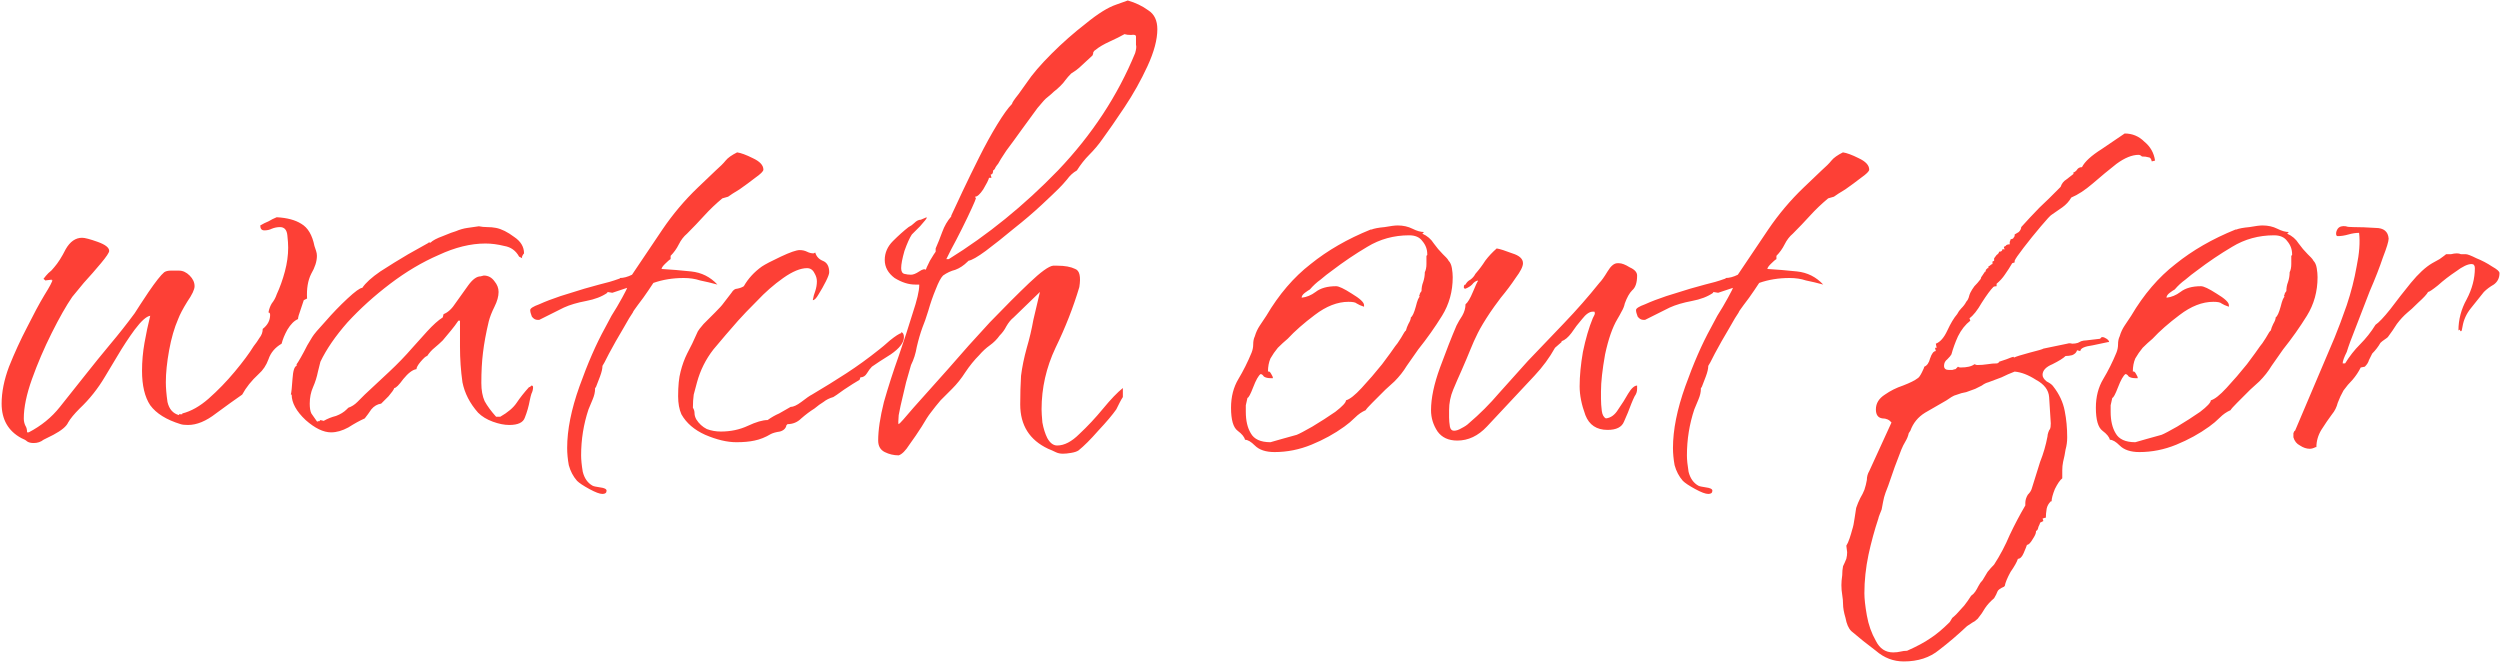 <svg width="883" height="234" viewBox="0 0 883 234" fill="none" xmlns="http://www.w3.org/2000/svg">
<path d="M11.884 156.48C10.918 156.48 10.144 156.287 9.564 155.9C9.178 155.513 8.501 155.127 7.534 154.74C2.894 152.227 0.574 148.167 0.574 142.56C0.574 138.5 1.444 134.15 3.184 129.51C5.118 124.677 7.244 120.037 9.564 115.59C11.884 110.95 13.914 107.18 15.654 104.28C17.588 101.187 18.554 99.35 18.554 98.77C18.554 98.963 18.458 99.06 18.264 99.06C18.264 98.867 18.264 98.77 18.264 98.77L15.944 99.06C15.944 98.867 15.848 98.77 15.654 98.77C15.461 98.577 15.364 98.48 15.364 98.48C15.944 97.707 16.524 97.03 17.104 96.45C17.878 95.87 18.554 95.193 19.134 94.42C20.488 92.873 21.841 90.747 23.194 88.04C24.741 85.333 26.674 83.98 28.994 83.98C29.961 83.98 31.798 84.463 34.504 85.43C37.211 86.397 38.564 87.46 38.564 88.62C38.564 89.2 37.598 90.65 35.664 92.97C33.731 95.29 31.701 97.61 29.574 99.93C27.641 102.25 26.288 103.893 25.514 104.86C23.388 107.953 20.971 112.207 18.264 117.62C15.558 123.033 13.238 128.447 11.304 133.86C9.371 139.273 8.404 143.913 8.404 147.78C8.404 148.747 8.598 149.617 8.984 150.39C9.371 150.97 9.564 151.743 9.564 152.71H10.144C14.591 150.39 18.264 147.393 21.164 143.72C24.258 139.853 27.254 136.083 30.154 132.41C33.054 128.737 35.954 125.16 38.854 121.68C41.948 118.007 44.848 114.333 47.554 110.66C48.521 109.113 50.164 106.6 52.484 103.12C54.998 99.447 56.834 97.127 57.994 96.16C58.574 95.773 59.348 95.58 60.314 95.58C61.474 95.58 62.441 95.58 63.214 95.58C64.568 95.58 65.824 96.16 66.984 97.32C68.144 98.48 68.724 99.737 68.724 101.09C68.724 102.25 67.854 104.087 66.114 106.6C64.568 109.113 63.504 111.143 62.924 112.69C61.571 115.783 60.508 119.457 59.734 123.71C58.961 127.963 58.574 131.733 58.574 135.02C58.574 136.953 58.768 139.273 59.154 141.98C59.734 144.493 61.088 146.04 63.214 146.62V146.33H64.374V146.04C67.468 145.267 70.561 143.527 73.654 140.82C76.941 137.92 80.034 134.73 82.934 131.25C85.834 127.77 88.058 124.773 89.604 122.26C90.378 121.293 91.054 120.327 91.634 119.36C92.408 118.393 92.794 117.33 92.794 116.17C94.534 114.817 95.404 113.173 95.404 111.24C95.404 110.66 95.211 110.37 94.824 110.37C95.018 109.21 95.404 108.147 95.984 107.18C96.758 106.213 97.338 105.15 97.724 103.99C98.884 101.477 99.851 98.77 100.624 95.87C101.398 92.97 101.784 90.167 101.784 87.46C101.784 86.3 101.688 84.85 101.494 83.11C101.301 81.177 100.431 80.21 98.884 80.21C97.918 80.21 96.951 80.403 95.984 80.79C95.211 81.177 94.341 81.37 93.374 81.37C92.408 81.37 91.924 80.79 91.924 79.63C92.891 79.05 93.858 78.567 94.824 78.18C95.791 77.6 96.758 77.117 97.724 76.73C101.398 76.923 104.298 77.697 106.424 79.05C108.744 80.403 110.291 83.013 111.064 86.88C111.258 87.46 111.451 88.04 111.644 88.62C111.838 89.2 111.934 89.78 111.934 90.36C111.934 92.293 111.258 94.42 109.904 96.74C108.744 99.06 108.261 101.96 108.454 105.44L107.294 106.02C107.101 106.6 106.714 107.76 106.134 109.5C105.554 111.047 105.264 112.11 105.264 112.69C103.911 113.27 102.654 114.527 101.494 116.46C100.528 118.2 99.851 119.843 99.464 121.39C97.144 122.743 95.598 124.58 94.824 126.9C94.051 129.027 92.891 130.767 91.344 132.12C88.831 134.44 86.898 136.857 85.544 139.37C83.031 141.11 79.938 143.333 76.264 146.04C72.784 148.747 69.498 150.1 66.404 150.1C65.244 150.1 64.374 150.003 63.794 149.81C58.768 148.263 55.191 146.04 53.064 143.14C51.131 140.24 50.164 136.18 50.164 130.96C50.164 127.673 50.454 124.387 51.034 121.1C51.614 117.813 52.291 114.623 53.064 111.53C51.711 111.723 49.874 113.367 47.554 116.46C45.428 119.36 43.398 122.453 41.464 125.74C39.531 129.027 38.081 131.443 37.114 132.99C34.601 137.243 31.604 141.013 28.124 144.3C26.191 146.233 24.838 147.877 24.064 149.23C23.484 150.583 21.744 152.033 18.844 153.58C17.684 154.16 16.524 154.74 15.364 155.32C14.398 156.093 13.238 156.48 11.884 156.48ZM116.939 152.71C114.232 152.71 111.236 151.26 107.949 148.36C104.662 145.267 103.019 142.27 103.019 139.37H102.729C102.922 138.597 103.116 136.76 103.309 133.86C103.502 130.96 103.986 129.413 104.759 129.22V128.64C104.952 128.447 105.436 127.673 106.209 126.32C106.982 124.967 107.756 123.517 108.529 121.97C109.496 120.423 110.076 119.457 110.269 119.07C110.849 118.103 112.396 116.267 114.909 113.56C117.422 110.66 120.032 107.953 122.739 105.44C125.446 102.927 127.186 101.67 127.959 101.67C129.119 99.93 131.246 97.997 134.339 95.87C137.626 93.743 140.912 91.713 144.199 89.78C147.679 87.847 150.096 86.493 151.449 85.72V85.43L151.739 85.72H152.029C152.802 84.947 154.252 84.173 156.379 83.4C158.699 82.433 160.246 81.853 161.019 81.66C162.372 81.08 163.726 80.693 165.079 80.5C166.432 80.307 167.786 80.113 169.139 79.92C170.106 80.113 171.072 80.21 172.039 80.21C173.199 80.21 174.262 80.307 175.229 80.5C177.162 80.887 179.289 81.95 181.609 83.69C183.929 85.237 185.089 87.17 185.089 89.49C184.896 89.683 184.702 89.973 184.509 90.36C184.316 90.747 184.316 91.037 184.509 91.23L183.349 90.65C182.189 88.523 180.449 87.267 178.129 86.88C175.809 86.3 173.586 86.01 171.459 86.01C166.239 86.01 160.729 87.363 154.929 90.07C149.129 92.583 143.426 95.967 137.819 100.22C132.212 104.473 127.186 109.017 122.739 113.85C118.486 118.683 115.296 123.323 113.169 127.77L112.299 131.25C111.912 133.183 111.332 135.02 110.559 136.76C109.786 138.5 109.399 140.433 109.399 142.56C109.399 144.107 109.592 145.267 109.979 146.04C110.366 146.62 111.042 147.587 112.009 148.94L112.589 148.65V148.94L113.169 148.36L114.329 148.65C115.682 147.877 117.132 147.297 118.679 146.91C120.226 146.33 121.482 145.557 122.449 144.59L123.029 144.01C124.189 143.623 125.252 142.947 126.219 141.98C127.186 141.013 128.056 140.143 128.829 139.37C131.729 136.663 134.629 133.957 137.529 131.25C140.429 128.543 143.136 125.74 145.649 122.84C147.002 121.293 148.742 119.36 150.869 117.04C152.996 114.72 154.832 113.077 156.379 112.11L156.669 110.95C158.216 110.37 159.666 109.017 161.019 106.89C162.566 104.763 164.016 102.733 165.369 100.8C166.916 98.673 168.366 97.61 169.719 97.61L170.879 97.32C172.426 97.32 173.682 97.997 174.649 99.35C175.616 100.51 176.099 101.767 176.099 103.12C176.099 104.667 175.616 106.407 174.649 108.34C173.682 110.273 173.006 112.013 172.619 113.56C171.652 117.62 170.976 121.293 170.589 124.58C170.202 127.673 170.009 131.25 170.009 135.31C170.009 137.823 170.396 139.95 171.169 141.69C172.136 143.43 173.489 145.267 175.229 147.2H176.679C179.386 145.653 181.319 144.01 182.479 142.27C183.639 140.53 185.089 138.693 186.829 136.76C187.022 136.76 187.216 136.663 187.409 136.47C187.602 136.277 187.699 136.18 187.699 136.18C188.086 136.18 188.279 136.373 188.279 136.76C188.279 137.533 188.086 138.307 187.699 139.08C187.506 139.66 187.312 140.433 187.119 141.4C186.732 143.527 186.152 145.557 185.379 147.49C184.799 149.23 182.962 150.1 179.869 150.1C178.129 150.1 176.196 149.713 174.069 148.94C171.942 148.167 170.202 147.103 168.849 145.75C165.949 142.463 164.112 138.887 163.339 135.02C162.759 130.96 162.469 126.803 162.469 122.55V113.27H161.889C161.116 114.43 160.246 115.59 159.279 116.75C158.312 117.91 157.346 119.07 156.379 120.23C155.606 121.003 154.639 121.873 153.479 122.84C152.512 123.613 151.642 124.58 150.869 125.74C150.482 125.74 149.709 126.417 148.549 127.77C147.582 128.93 147.099 129.8 147.099 130.38C145.746 130.573 144.199 131.733 142.459 133.86C140.912 135.987 139.849 137.05 139.269 137.05C139.076 137.63 138.399 138.597 137.239 139.95C136.079 141.11 135.209 141.98 134.629 142.56C133.276 142.753 132.116 143.43 131.149 144.59C130.376 145.75 129.602 146.813 128.829 147.78C127.089 148.553 125.156 149.617 123.029 150.97C120.902 152.13 118.872 152.71 116.939 152.71ZM212.791 174.46C211.824 174.46 210.278 173.88 208.151 172.72C206.024 171.56 204.574 170.593 203.801 169.82C202.448 168.273 201.481 166.437 200.901 164.31C200.514 162.183 200.321 160.153 200.321 158.22C200.321 151.84 201.771 144.59 204.671 136.47C207.571 128.35 210.568 121.487 213.661 115.88C214.048 115.107 214.821 113.657 215.981 111.53C217.334 109.403 218.591 107.277 219.751 105.15C220.911 103.023 221.491 101.863 221.491 101.67L216.271 103.41L214.531 103.12V103.41C212.598 104.763 210.084 105.73 206.991 106.31C203.898 106.89 201.288 107.663 199.161 108.63L190.461 112.98H189.881C189.108 112.98 188.431 112.593 187.851 111.82C187.464 110.853 187.271 110.08 187.271 109.5C187.271 108.92 188.334 108.243 190.461 107.47C192.588 106.503 195.101 105.537 198.001 104.57C201.094 103.603 203.898 102.733 206.411 101.96C209.118 101.187 210.858 100.703 211.631 100.51C214.144 99.93 216.464 99.253 218.591 98.48H218.881V98.19C220.234 98.19 221.684 97.803 223.231 97.03C226.904 91.617 230.481 86.3 233.961 81.08C237.634 75.667 241.791 70.737 246.431 66.29L252.811 60.2C254.358 58.847 255.518 57.687 256.291 56.72C257.064 55.753 258.418 54.787 260.351 53.82C261.704 54.013 263.541 54.69 265.861 55.85C268.374 57.01 269.631 58.363 269.631 59.91C269.631 60.49 268.664 61.457 266.731 62.81C264.991 64.163 263.154 65.517 261.221 66.87C259.288 68.03 257.934 68.9 257.161 69.48L255.131 70.06C252.811 71.993 250.684 74.023 248.751 76.15C246.818 78.277 244.788 80.403 242.661 82.53C241.501 83.497 240.534 84.753 239.761 86.3C238.988 87.847 238.021 89.2 236.861 90.36V91.52C236.474 91.713 235.798 92.293 234.831 93.26C234.058 94.033 233.671 94.613 233.671 95C236.958 95.193 240.438 95.483 244.111 95.87C247.784 96.257 250.878 97.803 253.391 100.51C251.264 99.93 249.234 99.447 247.301 99.06C245.561 98.48 243.628 98.19 241.501 98.19C237.634 98.19 234.058 98.77 230.771 99.93C230.771 99.93 230.191 100.8 229.031 102.54C227.871 104.28 226.614 106.02 225.261 107.76C224.101 109.307 223.521 110.177 223.521 110.37C222.941 111.143 221.781 113.077 220.041 116.17C218.301 119.07 216.658 121.97 215.111 124.87C213.758 127.577 212.984 129.027 212.791 129.22C212.791 130.187 212.501 131.443 211.921 132.99C211.341 134.537 210.858 135.793 210.471 136.76L210.181 137.05V137.34C210.181 138.5 209.891 139.757 209.311 141.11C208.731 142.463 208.248 143.623 207.861 144.59C206.121 149.81 205.251 155.223 205.251 160.83C205.251 162.377 205.444 164.31 205.831 166.63C206.411 168.95 207.571 170.593 209.311 171.56C209.698 171.753 210.568 171.947 211.921 172.14C213.468 172.333 214.241 172.72 214.241 173.3C214.241 174.073 213.758 174.46 212.791 174.46ZM253.681 100.51C253.488 100.51 253.391 100.51 253.391 100.51C253.391 100.51 253.488 100.51 253.681 100.51ZM260.104 156.19C256.817 156.19 253.144 155.32 249.084 153.58C245.217 151.84 242.414 149.423 240.674 146.33C239.901 144.59 239.514 142.463 239.514 139.95C239.514 136.277 239.804 133.377 240.384 131.25C240.964 128.93 241.737 126.803 242.704 124.87C243.864 122.743 245.121 120.133 246.474 117.04C246.667 116.653 247.344 115.783 248.504 114.43C249.857 113.077 251.211 111.723 252.564 110.37C254.111 108.823 255.077 107.76 255.464 107.18L258.364 103.41C258.944 102.443 259.621 101.96 260.394 101.96C261.361 101.767 262.134 101.477 262.714 101.09C264.261 98.383 266.387 96.063 269.094 94.13C270.254 93.357 272.477 92.197 275.764 90.65C279.051 89.103 281.274 88.33 282.434 88.33C283.401 88.33 284.271 88.523 285.044 88.91C285.817 89.297 286.591 89.49 287.364 89.49L287.944 89.2C288.331 90.553 289.201 91.52 290.554 92.1C292.101 92.68 292.874 94.033 292.874 96.16C292.874 96.74 292.487 97.803 291.714 99.35C290.941 100.897 290.071 102.443 289.104 103.99C288.331 105.343 287.654 106.02 287.074 106.02C287.267 104.86 287.557 103.797 287.944 102.83C288.331 101.67 288.524 100.51 288.524 99.35C288.524 98.383 288.234 97.417 287.654 96.45C287.074 95.29 286.204 94.71 285.044 94.71C282.724 94.71 279.921 95.87 276.634 98.19C273.347 100.51 270.254 103.217 267.354 106.31C264.454 109.21 262.231 111.53 260.684 113.27C257.784 116.557 254.884 119.94 251.984 123.42C249.277 126.9 247.344 130.767 246.184 135.02C245.797 136.567 245.411 138.017 245.024 139.37C244.831 140.723 244.734 142.27 244.734 144.01C245.121 144.59 245.314 145.267 245.314 146.04C245.314 146.62 245.507 147.297 245.894 148.07C246.861 149.617 248.117 150.777 249.664 151.55C251.211 152.13 252.854 152.42 254.594 152.42C258.074 152.42 261.264 151.743 264.164 150.39C267.064 149.037 269.384 148.36 271.124 148.36C272.477 147.393 273.831 146.62 275.184 146.04C276.537 145.267 277.891 144.493 279.244 143.72C280.211 143.72 281.467 143.14 283.014 141.98C284.754 140.627 286.011 139.757 286.784 139.37C291.037 136.857 295.097 134.343 298.964 131.83C302.831 129.317 306.697 126.513 310.564 123.42C311.337 122.84 312.594 121.777 314.334 120.23C316.267 118.683 317.621 117.813 318.394 117.62C318.201 117.62 318.201 117.523 318.394 117.33C318.974 117.523 319.264 118.103 319.264 119.07C319.264 121.003 317.717 123.033 314.624 125.16C311.531 127.093 309.307 128.543 307.954 129.51C307.374 130.09 306.794 130.863 306.214 131.83C305.634 132.797 304.861 133.28 303.894 133.28L303.604 134.15C302.251 134.923 300.414 136.083 298.094 137.63C295.967 139.177 294.711 140.047 294.324 140.24C292.971 140.627 291.811 141.207 290.844 141.98C289.877 142.56 288.814 143.333 287.654 144.3C286.107 145.267 284.561 146.427 283.014 147.78C281.661 149.133 280.017 149.81 278.084 149.81C278.084 150.003 277.987 150.1 277.794 150.1C277.601 151.26 276.827 152.033 275.474 152.42C274.121 152.613 273.057 152.903 272.284 153.29C270.351 154.45 268.417 155.223 266.484 155.61C264.744 155.997 262.617 156.19 260.104 156.19ZM317.422 160.83C315.682 160.83 314.039 160.443 312.492 159.67C310.945 158.897 310.172 157.543 310.172 155.61C310.172 151.937 310.849 147.393 312.202 141.98C313.749 136.567 315.489 131.153 317.422 125.74C319.355 120.133 320.999 115.107 322.352 110.66C323.899 106.02 324.672 102.733 324.672 100.8V100.51H323.222C320.902 100.51 318.485 99.737 315.972 98.19C313.652 96.45 312.492 94.323 312.492 91.81C312.492 89.297 313.459 87.073 315.392 85.14C317.325 83.207 319.162 81.563 320.902 80.21C321.675 79.823 322.352 79.34 322.932 78.76C323.705 77.987 324.479 77.6 325.252 77.6L327.282 76.73V77.02C327.282 77.213 326.509 78.18 324.962 79.92C323.415 81.467 322.449 82.433 322.062 82.82C321.289 83.98 320.419 85.913 319.452 88.62C318.679 91.327 318.292 93.357 318.292 94.71C318.292 95.87 318.679 96.547 319.452 96.74C320.225 96.933 320.999 97.03 321.772 97.03C322.545 97.03 323.512 96.643 324.672 95.87C325.832 95.097 326.605 94.903 326.992 95.29C326.992 95.097 327.475 94.033 328.442 92.1C329.602 90.167 330.279 89.103 330.472 88.91V87.75C331.245 86.01 332.019 84.077 332.792 81.95C333.565 79.823 334.629 77.987 335.982 76.44V76.15C336.949 74.023 338.302 71.123 340.042 67.45C341.782 63.777 343.715 59.813 345.842 55.56C347.969 51.307 350.095 47.44 352.222 43.96C354.349 40.48 356.089 38.063 357.442 36.71C357.442 36.323 358.215 35.163 359.762 33.23C361.309 31.103 362.275 29.75 362.662 29.17C364.595 26.27 367.495 22.887 371.362 19.02C375.229 15.153 379.289 11.577 383.542 8.29C387.795 4.81 391.372 2.587 394.272 1.62L398.332 0.17C401.039 0.943 403.455 2.103 405.582 3.65C407.709 5.003 408.772 7.227 408.772 10.32C408.772 13.993 407.612 18.343 405.292 23.37C402.972 28.397 400.265 33.23 397.172 37.87C394.079 42.51 391.469 46.28 389.342 49.18C387.989 51.113 386.442 52.95 384.702 54.69C383.155 56.237 381.705 58.073 380.352 60.2C378.999 60.973 377.839 62.037 376.872 63.39C375.905 64.55 374.939 65.613 373.972 66.58C372.812 67.74 370.782 69.673 367.882 72.38C364.982 75.087 361.695 77.89 358.022 80.79C354.542 83.69 351.255 86.3 348.162 88.62C345.262 90.747 343.232 91.907 342.072 92.1L341.782 92.39C340.429 93.743 338.979 94.71 337.432 95.29C335.885 95.677 334.435 96.353 333.082 97.32C332.309 98.093 331.439 99.737 330.472 102.25C329.505 104.57 328.635 107.083 327.862 109.79C327.089 112.303 326.412 114.237 325.832 115.59C325.059 117.717 324.382 120.037 323.802 122.55C323.415 124.87 322.739 126.997 321.772 128.93L320.032 135.02C319.839 135.793 319.452 137.437 318.872 139.95C318.292 142.27 317.809 144.493 317.422 146.62C317.229 148.747 317.229 149.81 317.422 149.81C317.809 149.617 319.549 147.683 322.642 144.01C325.929 140.337 329.989 135.793 334.822 130.38C339.655 124.773 344.585 119.263 349.612 113.85C354.832 108.437 359.472 103.797 363.532 99.93C367.592 96.063 370.395 94.033 371.942 93.84H373.392C376.099 93.84 378.225 94.227 379.772 95C381.319 95.58 381.802 97.707 381.222 101.38C379.095 108.533 376.292 115.687 372.812 122.84C369.525 129.8 367.882 137.05 367.882 144.59C367.882 145.557 367.979 147.103 368.172 149.23C368.559 151.357 369.139 153.193 369.912 154.74C370.879 156.48 372.039 157.35 373.392 157.35C375.905 157.35 378.515 155.997 381.222 153.29C384.122 150.583 386.925 147.587 389.632 144.3C392.339 141.013 394.659 138.597 396.592 137.05V140.24C396.205 140.82 395.819 141.497 395.432 142.27C395.045 143.043 394.659 143.817 394.272 144.59C392.919 146.523 390.792 149.037 387.892 152.13C385.185 155.223 382.865 157.543 380.932 159.09C380.352 159.477 379.482 159.767 378.322 159.96C377.162 160.153 376.195 160.25 375.422 160.25C374.455 160.25 373.585 160.057 372.812 159.67C372.039 159.283 371.169 158.897 370.202 158.51C363.629 155.417 360.342 150.197 360.342 142.85C360.342 139.177 360.439 135.793 360.632 132.7C361.019 129.607 361.695 126.32 362.662 122.84C363.629 119.553 364.402 116.267 364.982 112.98C365.755 109.693 366.529 106.407 367.302 103.12L358.022 112.11C357.055 112.883 356.185 113.947 355.412 115.3C354.832 116.46 354.059 117.523 353.092 118.49C352.125 119.843 350.965 121.003 349.612 121.97C348.259 122.937 347.002 124.097 345.842 125.45C344.102 127.19 342.459 129.22 340.912 131.54C339.559 133.667 338.012 135.6 336.272 137.34C334.919 138.693 333.565 140.047 332.212 141.4C331.052 142.753 329.892 144.203 328.732 145.75C327.959 146.717 326.895 148.36 325.542 150.68C324.189 152.807 322.739 154.933 321.192 157.06C319.839 159.187 318.582 160.443 317.422 160.83ZM334.242 91.52H335.112C348.839 83.013 361.695 72.573 373.682 60.2C385.669 47.633 394.755 33.81 400.942 18.73C401.329 17.377 401.425 16.41 401.232 15.83C401.232 15.25 401.232 14.283 401.232 12.93C401.232 12.35 400.652 12.157 399.492 12.35C398.525 12.35 397.752 12.253 397.172 12.06C395.819 12.833 394.079 13.703 391.952 14.67C389.825 15.637 388.182 16.603 387.022 17.57C386.635 17.763 386.345 18.053 386.152 18.44C386.152 18.827 386.055 19.213 385.862 19.6L382.092 23.08C381.512 23.66 380.835 24.24 380.062 24.82C379.482 25.207 378.902 25.593 378.322 25.98C377.549 26.753 376.872 27.527 376.292 28.3C375.905 28.88 375.325 29.557 374.552 30.33C373.779 31.103 373.005 31.78 372.232 32.36C371.652 32.94 370.879 33.617 369.912 34.39C369.332 34.777 368.172 36.033 366.432 38.16C364.885 40.287 363.049 42.8 360.922 45.7C358.989 48.407 357.152 50.92 355.412 53.24C353.865 55.56 352.899 57.107 352.512 57.88C352.319 58.073 352.029 58.46 351.642 59.04C351.449 59.62 351.159 60.007 350.772 60.2C350.772 61.167 350.482 61.65 349.902 61.65L350.192 62.81H349.322C349.129 63.583 348.452 64.937 347.292 66.87C346.132 68.61 345.165 69.48 344.392 69.48C344.392 69.673 344.392 69.77 344.392 69.77C344.585 69.77 344.682 69.77 344.682 69.77V70.06C344.682 70.253 344.199 71.413 343.232 73.54C342.265 75.667 341.105 78.083 339.752 80.79C338.399 83.497 337.142 85.913 335.982 88.04C335.015 89.973 334.435 91.133 334.242 91.52ZM450.17 159.67C447.076 159.67 444.756 158.897 443.21 157.35C441.856 155.997 440.696 155.32 439.73 155.32C439.536 154.353 438.666 153.29 437.12 152.13C435.573 150.97 434.8 148.263 434.8 144.01C434.8 140.143 435.67 136.76 437.41 133.86C439.15 130.96 440.696 127.867 442.05 124.58C442.436 123.613 442.63 122.647 442.63 121.68C442.63 120.52 442.823 119.553 443.21 118.78C443.596 117.427 444.176 116.17 444.95 115.01C445.723 113.85 446.496 112.69 447.27 111.53C451.716 103.99 456.936 97.9 462.93 93.26C468.923 88.427 475.98 84.367 484.1 81.08H484.39C485.356 80.693 486.903 80.403 489.03 80.21C491.156 79.823 492.703 79.63 493.67 79.63C495.603 79.63 497.343 80.017 498.89 80.79C500.436 81.563 501.79 81.95 502.95 81.95L502.37 82.53C504.11 83.303 505.463 84.463 506.43 86.01C507.396 87.363 508.46 88.62 509.62 89.78C510.006 90.167 510.393 90.553 510.78 90.94C511.166 91.327 511.456 91.713 511.65 92.1C512.23 92.68 512.616 93.55 512.81 94.71C513.003 95.87 513.1 96.933 513.1 97.9C513.1 102.927 511.843 107.47 509.33 111.53C506.816 115.59 504.013 119.553 500.92 123.42C499.566 125.353 498.213 127.287 496.86 129.22C495.7 131.153 494.25 132.99 492.51 134.73C492.123 135.117 491.06 136.083 489.32 137.63C487.773 139.177 486.226 140.723 484.68 142.27C483.326 143.623 482.553 144.493 482.36 144.88C481.006 145.46 479.75 146.33 478.59 147.49C477.43 148.65 476.173 149.713 474.82 150.68C471.34 153.193 467.473 155.32 463.22 157.06C458.966 158.8 454.616 159.67 450.17 159.67ZM448.72 156.19C448.72 156.19 450.073 155.803 452.78 155.03C455.486 154.257 457.226 153.773 458 153.58C458.966 153.193 460.803 152.227 463.51 150.68C466.41 148.94 469.116 147.2 471.63 145.46C474.143 143.527 475.4 142.173 475.4 141.4C476.753 141.013 478.59 139.563 480.91 137.05C483.423 134.343 485.84 131.54 488.16 128.64C490.48 125.547 492.026 123.42 492.8 122.26C493.186 121.873 493.863 120.907 494.83 119.36C495.796 117.62 496.376 116.75 496.57 116.75C496.763 115.977 497.053 115.203 497.44 114.43C498.02 113.463 498.31 112.69 498.31 112.11C498.89 111.723 499.47 110.467 500.05 108.34C500.63 106.02 501.113 104.86 501.5 104.86L501.21 104.57C501.403 104.183 501.5 103.893 501.5 103.7C501.693 103.313 501.886 103.023 502.08 102.83C502.08 101.67 502.273 100.607 502.66 99.64C503.046 98.48 503.24 97.32 503.24 96.16C503.626 95.387 503.82 94.42 503.82 93.26C503.82 92.1 503.82 91.133 503.82 90.36L504.11 90.07V89.78C504.11 88.04 503.53 86.493 502.37 85.14C501.403 83.787 499.856 83.11 497.73 83.11C492.316 83.11 487.386 84.463 482.94 87.17C478.686 89.683 474.53 92.487 470.47 95.58C469.116 96.547 467.763 97.61 466.41 98.77C465.056 99.737 463.8 100.897 462.64 102.25C462.253 102.443 461.673 102.83 460.9 103.41C460.126 103.99 459.74 104.57 459.74 105.15C461.48 104.957 463.123 104.28 464.67 103.12C466.41 101.767 468.826 101.09 471.92 101.09C472.886 101.09 474.723 101.96 477.43 103.7C480.33 105.44 481.78 106.793 481.78 107.76V108.34C480.62 107.953 479.75 107.567 479.17 107.18C478.783 106.793 477.816 106.6 476.27 106.6C472.403 106.6 468.44 108.147 464.38 111.24C460.513 114.14 457.323 116.943 454.81 119.65C453.65 120.617 452.49 121.68 451.33 122.84C450.363 124 449.493 125.257 448.72 126.61C448.14 127.963 447.85 129.51 447.85 131.25C448.236 131.057 448.623 131.347 449.01 132.12C449.396 132.7 449.59 133.183 449.59 133.57H448.72C447.753 133.57 446.98 133.377 446.4 132.99C446.013 132.41 445.626 132.12 445.24 132.12C444.466 132.7 443.596 134.247 442.63 136.76C441.663 139.273 440.986 140.53 440.6 140.53C440.406 141.303 440.213 142.173 440.02 143.14C440.02 143.913 440.02 144.687 440.02 145.46C440.02 148.553 440.6 151.067 441.76 153C442.92 155.127 445.24 156.19 448.72 156.19ZM514.717 155.61C511.624 155.61 509.304 154.547 507.757 152.42C506.21 150.1 505.437 147.587 505.437 144.88C505.437 140.627 506.5 135.6 508.627 129.8C510.754 124 512.687 119.07 514.427 115.01C515.007 113.85 515.684 112.69 516.457 111.53C517.23 110.177 517.617 108.823 517.617 107.47C518.39 106.89 519.26 105.44 520.227 103.12C521.194 100.8 521.774 99.543 521.967 99.35V99.06C521.194 99.253 520.517 99.737 519.937 100.51C519.357 101.09 518.584 101.573 517.617 101.96H517.327C517.134 101.767 517.037 101.67 517.037 101.67C517.037 101.477 517.037 101.38 517.037 101.38C517.037 100.8 517.23 100.51 517.617 100.51C518.004 99.737 518.584 99.157 519.357 98.77C520.13 98.19 520.71 97.513 521.097 96.74C522.45 95.193 523.61 93.647 524.577 92.1C525.737 90.553 527.09 89.103 528.637 87.75C529.797 87.943 531.634 88.523 534.147 89.49C536.66 90.263 537.917 91.423 537.917 92.97C537.917 94.13 537.047 95.87 535.307 98.19C533.76 100.51 532.02 102.83 530.087 105.15C528.347 107.47 527.09 109.21 526.317 110.37C524.384 113.27 522.934 115.687 521.967 117.62C521 119.553 520.13 121.487 519.357 123.42C518.584 125.353 517.52 127.867 516.167 130.96C515.2 133.087 514.234 135.31 513.267 137.63C512.3 139.95 511.817 142.367 511.817 144.88V147.49C511.817 148.457 511.914 149.52 512.107 150.68C512.3 151.647 512.784 152.13 513.557 152.13C514.33 152.13 515.2 151.84 516.167 151.26C517.327 150.68 518.197 150.1 518.777 149.52C522.644 146.233 526.22 142.657 529.507 138.79C532.987 134.923 536.37 131.153 539.657 127.48C543.91 123.033 548.164 118.587 552.417 114.14C556.864 109.5 561.02 104.763 564.887 99.93C565.66 99.157 566.627 97.803 567.787 95.87C568.947 93.937 570.107 92.97 571.267 92.97H571.847C572.814 92.97 574.07 93.453 575.617 94.42C577.357 95.193 578.227 96.16 578.227 97.32C578.227 99.833 577.647 101.573 576.487 102.54C575.52 103.507 574.65 105.053 573.877 107.18C573.684 108.147 573.297 109.113 572.717 110.08C572.33 110.853 571.847 111.723 571.267 112.69C569.527 115.59 568.077 119.747 566.917 125.16C565.95 130.573 565.467 134.923 565.467 138.21V140.82C565.467 142.173 565.564 143.623 565.757 145.17C565.95 146.523 566.434 147.393 567.207 147.78C568.947 147.587 570.397 146.523 571.557 144.59C572.91 142.657 574.07 140.82 575.037 139.08C576.197 137.147 577.26 136.18 578.227 136.18V137.34C578.227 138.307 577.937 139.177 577.357 139.95C576.97 140.723 576.584 141.593 576.197 142.56C575.424 144.687 574.554 146.813 573.587 148.94C572.814 150.873 570.88 151.84 567.787 151.84C563.92 151.84 561.31 150.1 559.957 146.62C558.604 142.947 557.927 139.563 557.927 136.47C557.927 132.797 558.314 128.737 559.087 124.29C560.054 119.65 561.214 115.687 562.567 112.4C562.76 112.013 562.954 111.627 563.147 111.24C563.34 110.853 563.34 110.467 563.147 110.08H562.567C561.407 110.08 560.15 110.95 558.797 112.69C557.444 114.237 556.187 115.88 555.027 117.62C553.867 119.167 552.707 120.133 551.547 120.52V120.81L549.227 122.84C547.294 126.32 544.877 129.607 541.977 132.7C539.077 135.793 536.274 138.79 533.567 141.69C531.247 144.203 528.444 147.2 525.157 150.68C522.064 153.967 518.584 155.61 514.717 155.61ZM603.362 174.46C602.395 174.46 600.849 173.88 598.722 172.72C596.595 171.56 595.145 170.593 594.372 169.82C593.019 168.273 592.052 166.437 591.472 164.31C591.085 162.183 590.892 160.153 590.892 158.22C590.892 151.84 592.342 144.59 595.242 136.47C598.142 128.35 601.139 121.487 604.232 115.88C604.619 115.107 605.392 113.657 606.552 111.53C607.905 109.403 609.162 107.277 610.322 105.15C611.482 103.023 612.062 101.863 612.062 101.67L606.842 103.41L605.102 103.12V103.41C603.169 104.763 600.655 105.73 597.562 106.31C594.469 106.89 591.859 107.663 589.732 108.63L581.032 112.98H580.452C579.679 112.98 579.002 112.593 578.422 111.82C578.035 110.853 577.842 110.08 577.842 109.5C577.842 108.92 578.905 108.243 581.032 107.47C583.159 106.503 585.672 105.537 588.572 104.57C591.665 103.603 594.469 102.733 596.982 101.96C599.689 101.187 601.429 100.703 602.202 100.51C604.715 99.93 607.035 99.253 609.162 98.48H609.452V98.19C610.805 98.19 612.255 97.803 613.802 97.03C617.475 91.617 621.052 86.3 624.532 81.08C628.205 75.667 632.362 70.737 637.002 66.29L643.382 60.2C644.929 58.847 646.089 57.687 646.862 56.72C647.635 55.753 648.989 54.787 650.922 53.82C652.275 54.013 654.112 54.69 656.432 55.85C658.945 57.01 660.202 58.363 660.202 59.91C660.202 60.49 659.235 61.457 657.302 62.81C655.562 64.163 653.725 65.517 651.792 66.87C649.859 68.03 648.505 68.9 647.732 69.48L645.702 70.06C643.382 71.993 641.255 74.023 639.322 76.15C637.389 78.277 635.359 80.403 633.232 82.53C632.072 83.497 631.105 84.753 630.332 86.3C629.559 87.847 628.592 89.2 627.432 90.36V91.52C627.045 91.713 626.369 92.293 625.402 93.26C624.629 94.033 624.242 94.613 624.242 95C627.529 95.193 631.009 95.483 634.682 95.87C638.355 96.257 641.449 97.803 643.962 100.51C641.835 99.93 639.805 99.447 637.872 99.06C636.132 98.48 634.199 98.19 632.072 98.19C628.205 98.19 624.629 98.77 621.342 99.93C621.342 99.93 620.762 100.8 619.602 102.54C618.442 104.28 617.185 106.02 615.832 107.76C614.672 109.307 614.092 110.177 614.092 110.37C613.512 111.143 612.352 113.077 610.612 116.17C608.872 119.07 607.229 121.97 605.682 124.87C604.329 127.577 603.555 129.027 603.362 129.22C603.362 130.187 603.072 131.443 602.492 132.99C601.912 134.537 601.429 135.793 601.042 136.76L600.752 137.05V137.34C600.752 138.5 600.462 139.757 599.882 141.11C599.302 142.463 598.819 143.623 598.432 144.59C596.692 149.81 595.822 155.223 595.822 160.83C595.822 162.377 596.015 164.31 596.402 166.63C596.982 168.95 598.142 170.593 599.882 171.56C600.269 171.753 601.139 171.947 602.492 172.14C604.039 172.333 604.812 172.72 604.812 173.3C604.812 174.073 604.329 174.46 603.362 174.46ZM644.252 100.51C644.059 100.51 643.962 100.51 643.962 100.51C643.962 100.51 644.059 100.51 644.252 100.51ZM672.423 233.62C668.749 233.62 665.463 232.363 662.563 229.85C659.469 227.53 656.569 225.21 653.863 222.89C652.896 221.923 652.219 220.377 651.833 218.25C651.253 216.317 650.963 214.673 650.963 213.32C650.963 212.353 650.866 211.29 650.673 210.13C650.479 208.97 650.383 207.81 650.383 206.65C650.383 205.683 650.479 204.523 650.673 203.17C650.673 202.01 650.769 200.947 650.963 199.98C651.349 199.207 651.736 198.337 652.123 197.37C652.316 196.597 652.413 195.823 652.413 195.05L652.123 192.73C652.509 192.15 652.896 191.28 653.283 190.12C653.669 188.96 653.959 187.993 654.153 187.22C654.539 186.06 654.829 184.707 655.023 183.16C655.216 181.807 655.409 180.55 655.603 179.39C655.989 178.23 656.473 177.07 657.053 175.91C657.633 174.943 658.116 173.977 658.503 173.01C658.889 171.85 659.179 170.69 659.373 169.53C659.373 168.37 659.663 167.307 660.243 166.34L668.073 149.23C667.299 148.263 666.236 147.78 664.883 147.78C663.336 147.587 662.563 146.523 662.563 144.59C662.563 142.463 663.626 140.723 665.753 139.37C667.686 138.017 669.813 136.953 672.133 136.18C674.646 135.213 676.386 134.343 677.353 133.57C677.739 133.377 678.223 132.7 678.803 131.54C679.383 130.38 679.673 129.703 679.673 129.51C680.639 129.123 681.316 128.157 681.703 126.61C682.283 124.87 682.959 124 683.733 124L683.443 122.84H684.023L683.733 121.39C685.279 120.81 686.633 119.263 687.793 116.75C688.953 114.237 690.113 112.303 691.273 110.95C691.659 110.177 692.143 109.5 692.723 108.92C693.496 108.147 694.076 107.373 694.463 106.6C694.849 106.213 695.139 105.73 695.333 105.15C695.526 104.377 695.719 103.797 695.913 103.41C696.299 102.637 696.783 101.863 697.363 101.09C698.136 100.317 698.813 99.543 699.393 98.77C699.586 98.577 699.683 98.383 699.683 98.19C699.683 97.997 699.779 97.803 699.973 97.61L701.133 95.87C701.326 95.87 701.423 95.87 701.423 95.87C701.423 95.677 701.326 95.58 701.133 95.58C701.326 95.58 701.423 95.58 701.423 95.58C701.423 95.387 701.423 95.29 701.423 95.29L702.003 94.71H702.293V94.13C702.679 93.937 702.969 93.743 703.163 93.55C703.356 93.357 703.549 93.26 703.743 93.26V92.39L704.323 92.1V91.23L705.193 90.07C705.773 89.683 706.063 89.297 706.063 88.91C706.836 88.91 707.223 88.62 707.223 88.04H708.093C708.093 87.847 707.996 87.75 707.803 87.75C707.803 87.557 707.803 87.363 707.803 87.17L708.383 86.88C708.576 86.493 709.059 86.3 709.833 86.3V86.01C709.833 85.817 709.833 85.623 709.833 85.43C710.026 85.043 710.123 84.753 710.123 84.56L710.993 84.27L711.573 83.4V82.82C711.959 82.627 712.443 82.337 713.023 81.95C713.603 81.37 713.893 80.79 713.893 80.21C714.086 80.017 715.149 78.857 717.083 76.73C719.209 74.41 721.433 72.187 723.753 70.06C726.073 67.74 727.426 66.387 727.813 66C728.199 64.84 728.876 63.97 729.843 63.39C730.809 62.617 731.679 61.94 732.453 61.36L732.163 61.07C732.936 60.683 733.419 60.297 733.613 59.91C733.999 59.33 734.579 59.04 735.353 59.04C736.319 57.107 738.639 54.98 742.313 52.66C745.986 50.147 748.693 48.31 750.433 47.15C753.139 47.15 755.459 48.117 757.393 50.05C759.519 51.79 760.776 54.013 761.163 56.72L760.003 57.01C759.809 56.043 759.423 55.56 758.843 55.56C758.263 55.367 757.489 55.27 756.523 55.27C756.136 54.883 755.749 54.69 755.363 54.69C753.043 54.69 750.433 55.753 747.533 57.88C744.826 60.007 742.023 62.327 739.123 64.84C736.416 67.16 733.903 68.803 731.583 69.77C730.809 71.123 729.746 72.283 728.393 73.25C727.233 74.023 725.976 74.893 724.623 75.86C724.236 76.053 722.979 77.407 720.853 79.92C718.726 82.433 716.696 84.947 714.763 87.46C712.829 89.973 711.766 91.52 711.573 92.1V92.68L710.703 92.97C709.929 94.323 709.059 95.677 708.093 97.03C707.319 98.19 706.353 99.253 705.193 100.22C705.193 100.22 705.193 100.51 705.193 101.09C704.613 101.09 704.226 101.187 704.033 101.38C703.066 102.347 701.713 104.183 699.973 106.89C698.426 109.597 696.976 111.433 695.623 112.4L695.913 113.27C694.173 114.623 692.723 116.46 691.563 118.78C690.596 120.907 689.823 123.033 689.243 125.16C689.049 125.547 688.566 126.127 687.793 126.9C687.019 127.48 686.633 128.253 686.633 129.22C686.633 130.187 687.213 130.67 688.373 130.67C688.759 130.67 689.146 130.67 689.533 130.67C690.113 130.477 690.499 130.38 690.693 130.38L691.563 129.51C691.756 129.703 692.046 129.8 692.433 129.8C694.753 129.8 696.396 129.413 697.363 128.64L698.233 128.93C699.586 128.93 700.843 128.833 702.003 128.64C703.163 128.447 704.323 128.35 705.483 128.35L705.773 128.06H706.063V127.77C706.643 127.577 707.513 127.287 708.673 126.9C710.026 126.32 710.896 126.03 711.283 126.03V126.32C712.056 125.933 713.893 125.353 716.793 124.58C719.886 123.807 721.529 123.323 721.723 123.13L730.133 121.39C730.713 121.197 731.293 121.197 731.873 121.39C732.646 121.39 733.323 121.293 733.903 121.1C734.289 120.907 734.676 120.713 735.063 120.52C735.643 120.327 736.223 120.23 736.803 120.23L741.733 119.65L742.313 119.07H742.603C742.989 119.07 743.473 119.263 744.053 119.65C744.633 120.037 744.923 120.423 744.923 120.81H744.633C743.859 121.003 742.023 121.39 739.123 121.97C736.223 122.357 734.773 123.033 734.773 124L733.613 123.71C733.419 124.483 732.839 125.063 731.873 125.45C731.099 125.643 730.326 125.74 729.553 125.74C728.779 126.513 727.233 127.48 724.913 128.64C722.593 129.607 721.433 130.863 721.433 132.41C721.433 133.183 721.916 133.957 722.883 134.73C724.043 135.31 724.816 135.89 725.203 136.47C727.329 139.177 728.683 142.077 729.263 145.17C729.843 148.07 730.133 151.163 730.133 154.45C730.133 155.997 729.939 157.447 729.553 158.8C729.359 160.153 729.069 161.603 728.683 163.15C728.489 164.117 728.393 165.083 728.393 166.05C728.393 167.017 728.393 167.983 728.393 168.95C727.619 169.53 726.749 170.787 725.783 172.72C725.009 174.653 724.623 176.103 724.623 177.07H724.333C723.559 177.843 723.076 178.713 722.883 179.68C722.689 180.84 722.593 181.903 722.593 182.87H722.303L721.433 183.16L721.723 184.03L720.563 184.61C720.563 184.803 720.369 185.287 719.983 186.06C719.789 187.027 719.499 187.51 719.113 187.51V187.8C719.113 188.38 718.726 189.25 717.953 190.41C717.179 191.763 716.503 192.44 715.923 192.44C715.729 193.02 715.343 193.987 714.763 195.34C714.183 196.693 713.506 197.37 712.733 197.37C712.346 198.53 711.476 200.077 710.123 202.01C708.963 204.137 708.286 205.78 708.093 206.94L707.803 207.23C706.449 207.81 705.676 208.39 705.483 208.97C705.289 209.55 704.903 210.323 704.323 211.29C702.969 212.45 701.906 213.61 701.133 214.77C700.359 216.123 699.489 217.38 698.523 218.54C697.943 219.12 697.266 219.603 696.493 219.99C695.913 220.377 695.333 220.763 694.753 221.15C691.466 224.243 688.179 227.047 684.893 229.56C681.606 232.267 677.449 233.62 672.423 233.62ZM668.653 230.43C669.619 230.43 670.489 230.333 671.263 230.14C672.036 229.947 672.809 229.85 673.583 229.85C677.063 228.303 679.769 226.853 681.703 225.5C683.829 224.147 686.149 222.213 688.663 219.7L689.533 218.25C690.499 217.477 691.466 216.51 692.433 215.35C693.399 214.383 694.269 213.32 695.043 212.16C695.429 211.58 695.816 211 696.203 210.42C696.783 210.033 697.266 209.55 697.653 208.97C698.039 208.39 698.426 207.713 698.813 206.94C699.199 206.167 699.683 205.49 700.263 204.91C700.843 203.943 701.423 202.977 702.003 202.01C702.776 201.043 703.549 200.173 704.323 199.4C706.449 196.113 708.286 192.633 709.833 188.96C711.573 185.287 713.409 181.807 715.343 178.52V177.65C715.343 176.683 715.633 175.717 716.213 174.75C716.986 173.977 717.469 173.203 717.663 172.43C718.629 169.337 719.596 166.243 720.563 163.15C721.723 160.25 722.593 157.253 723.173 154.16C723.173 153.773 723.269 153.29 723.463 152.71C723.656 152.13 723.849 151.743 724.043 151.55C724.236 151.163 724.333 150.487 724.333 149.52L723.753 140.24C723.559 137.727 722.013 135.697 719.113 134.15C716.406 132.41 713.893 131.443 711.573 131.25C710.026 131.83 708.479 132.507 706.933 133.28C705.386 133.86 703.839 134.44 702.293 135.02C701.519 135.213 700.746 135.6 699.973 136.18C699.199 136.567 698.426 136.953 697.653 137.34C696.686 137.727 695.623 138.113 694.463 138.5C693.303 138.693 692.239 138.983 691.273 139.37C690.499 139.563 689.823 139.853 689.243 140.24C688.663 140.627 688.083 141.013 687.503 141.4C685.183 142.753 682.669 144.203 679.963 145.75C677.449 147.297 675.709 149.423 674.743 152.13L674.163 153C673.969 153.967 673.583 154.933 673.003 155.9C672.423 156.867 671.939 157.833 671.553 158.8C670.779 160.733 670.006 162.763 669.233 164.89C668.459 167.21 667.686 169.433 666.913 171.56C666.139 173.493 665.656 174.847 665.463 175.62C665.269 176.393 664.979 177.843 664.593 179.97C664.593 179.97 664.399 180.453 664.013 181.42C663.626 182.387 663.433 182.967 663.433 183.16C662.079 187.22 660.919 191.473 659.953 195.92C658.986 200.56 658.503 205.103 658.503 209.55C658.503 211.483 658.793 214.093 659.373 217.38C659.953 220.667 661.016 223.663 662.563 226.37C663.916 229.077 665.946 230.43 668.653 230.43ZM755.632 159.67C752.539 159.67 750.219 158.897 748.672 157.35C747.319 155.997 746.159 155.32 745.192 155.32C744.999 154.353 744.129 153.29 742.582 152.13C741.036 150.97 740.262 148.263 740.262 144.01C740.262 140.143 741.132 136.76 742.872 133.86C744.612 130.96 746.159 127.867 747.512 124.58C747.899 123.613 748.092 122.647 748.092 121.68C748.092 120.52 748.286 119.553 748.672 118.78C749.059 117.427 749.639 116.17 750.412 115.01C751.186 113.85 751.959 112.69 752.732 111.53C757.179 103.99 762.399 97.9 768.392 93.26C774.386 88.427 781.442 84.367 789.562 81.08H789.852C790.819 80.693 792.366 80.403 794.492 80.21C796.619 79.823 798.166 79.63 799.132 79.63C801.066 79.63 802.806 80.017 804.352 80.79C805.899 81.563 807.252 81.95 808.412 81.95L807.832 82.53C809.572 83.303 810.926 84.463 811.892 86.01C812.859 87.363 813.922 88.62 815.082 89.78C815.469 90.167 815.856 90.553 816.242 90.94C816.629 91.327 816.919 91.713 817.112 92.1C817.692 92.68 818.079 93.55 818.272 94.71C818.466 95.87 818.562 96.933 818.562 97.9C818.562 102.927 817.306 107.47 814.792 111.53C812.279 115.59 809.476 119.553 806.382 123.42C805.029 125.353 803.676 127.287 802.322 129.22C801.162 131.153 799.712 132.99 797.972 134.73C797.586 135.117 796.522 136.083 794.782 137.63C793.236 139.177 791.689 140.723 790.142 142.27C788.789 143.623 788.016 144.493 787.822 144.88C786.469 145.46 785.212 146.33 784.052 147.49C782.892 148.65 781.636 149.713 780.282 150.68C776.802 153.193 772.936 155.32 768.682 157.06C764.429 158.8 760.079 159.67 755.632 159.67ZM754.182 156.19C754.182 156.19 755.536 155.803 758.242 155.03C760.949 154.257 762.689 153.773 763.462 153.58C764.429 153.193 766.266 152.227 768.972 150.68C771.872 148.94 774.579 147.2 777.092 145.46C779.606 143.527 780.862 142.173 780.862 141.4C782.216 141.013 784.052 139.563 786.372 137.05C788.886 134.343 791.302 131.54 793.622 128.64C795.942 125.547 797.489 123.42 798.262 122.26C798.649 121.873 799.326 120.907 800.292 119.36C801.259 117.62 801.839 116.75 802.032 116.75C802.226 115.977 802.516 115.203 802.902 114.43C803.482 113.463 803.772 112.69 803.772 112.11C804.352 111.723 804.932 110.467 805.512 108.34C806.092 106.02 806.576 104.86 806.962 104.86L806.672 104.57C806.866 104.183 806.962 103.893 806.962 103.7C807.156 103.313 807.349 103.023 807.542 102.83C807.542 101.67 807.736 100.607 808.122 99.64C808.509 98.48 808.702 97.32 808.702 96.16C809.089 95.387 809.282 94.42 809.282 93.26C809.282 92.1 809.282 91.133 809.282 90.36L809.572 90.07V89.78C809.572 88.04 808.992 86.493 807.832 85.14C806.866 83.787 805.319 83.11 803.192 83.11C797.779 83.11 792.849 84.463 788.402 87.17C784.149 89.683 779.992 92.487 775.932 95.58C774.579 96.547 773.226 97.61 771.872 98.77C770.519 99.737 769.262 100.897 768.102 102.25C767.716 102.443 767.136 102.83 766.362 103.41C765.589 103.99 765.202 104.57 765.202 105.15C766.942 104.957 768.586 104.28 770.132 103.12C771.872 101.767 774.289 101.09 777.382 101.09C778.349 101.09 780.186 101.96 782.892 103.7C785.792 105.44 787.242 106.793 787.242 107.76V108.34C786.082 107.953 785.212 107.567 784.632 107.18C784.246 106.793 783.279 106.6 781.732 106.6C777.866 106.6 773.902 108.147 769.842 111.24C765.976 114.14 762.786 116.943 760.272 119.65C759.112 120.617 757.952 121.68 756.792 122.84C755.826 124 754.956 125.257 754.182 126.61C753.602 127.963 753.312 129.51 753.312 131.25C753.699 131.057 754.086 131.347 754.472 132.12C754.859 132.7 755.052 133.183 755.052 133.57H754.182C753.216 133.57 752.442 133.377 751.862 132.99C751.476 132.41 751.089 132.12 750.702 132.12C749.929 132.7 749.059 134.247 748.092 136.76C747.126 139.273 746.449 140.53 746.062 140.53C745.869 141.303 745.676 142.173 745.482 143.14C745.482 143.913 745.482 144.687 745.482 145.46C745.482 148.553 746.062 151.067 747.222 153C748.382 155.127 750.702 156.19 754.182 156.19ZM815.83 158.51C814.67 158.51 813.51 158.123 812.35 157.35C811.19 156.77 810.417 155.803 810.03 154.45C810.03 154.257 810.03 153.773 810.03 153C810.223 152.42 810.417 152.13 810.61 152.13L824.53 119.36C825.883 116.073 827.333 112.207 828.88 107.76C830.427 103.12 831.587 98.577 832.36 94.13C833.327 89.49 833.617 85.527 833.23 82.24C832.07 82.24 830.813 82.433 829.46 82.82C828.107 83.207 826.85 83.4 825.69 83.4C825.303 83.4 825.11 83.11 825.11 82.53C825.11 81.95 825.303 81.37 825.69 80.79C826.27 80.017 827.237 79.727 828.59 79.92C828.977 80.113 829.847 80.21 831.2 80.21C833.52 80.21 836.13 80.307 839.03 80.5C841.93 80.5 843.477 81.757 843.67 84.27C843.67 85.237 842.993 87.46 841.64 90.94C840.48 94.42 838.933 98.383 837 102.83C835.26 107.277 833.617 111.53 832.07 115.59C830.523 119.457 829.46 122.357 828.88 124.29C827.913 126.223 827.43 127.577 827.43 128.35H828.3C829.847 125.837 831.587 123.613 833.52 121.68C835.647 119.553 837.483 117.233 839.03 114.72C840.19 113.947 841.93 112.11 844.25 109.21C846.57 106.117 848.987 103.023 851.5 99.93C854.207 96.643 856.72 94.323 859.04 92.97C859.427 92.777 860.297 92.293 861.65 91.52C863.003 90.553 863.777 89.973 863.97 89.78C864.55 89.78 865.13 89.78 865.71 89.78C866.483 89.587 867.16 89.49 867.74 89.49C868.32 89.49 868.803 89.587 869.19 89.78C869.77 89.78 870.35 89.78 870.93 89.78C871.51 89.78 872.767 90.263 874.7 91.23C876.633 92.003 878.47 92.97 880.21 94.13C881.95 95.097 882.82 95.87 882.82 96.45C882.82 98.19 882.143 99.543 880.79 100.51C879.437 101.283 878.277 102.153 877.31 103.12C875.957 104.86 874.41 106.793 872.67 108.92C871.123 110.853 870.157 112.98 869.77 115.3L869.48 116.75L869.19 117.04C869.19 117.04 869.093 116.943 868.9 116.75C868.9 116.557 868.803 116.46 868.61 116.46L868.32 116.75C868.32 112.883 869.287 109.21 871.22 105.73C873.153 102.057 874.12 98.383 874.12 94.71C874.12 93.743 873.733 93.26 872.96 93.26C871.607 93.26 869.77 94.13 867.45 95.87C865.13 97.417 863.003 99.06 861.07 100.8C859.137 102.347 857.977 103.12 857.59 103.12C857.203 103.893 856.043 105.15 854.11 106.89C852.37 108.63 851.113 109.79 850.34 110.37C848.987 111.53 847.73 112.883 846.57 114.43C845.603 115.977 844.54 117.523 843.38 119.07C843.187 119.263 842.8 119.553 842.22 119.94C841.64 120.327 841.157 120.713 840.77 121.1C839.997 122.453 839.03 123.71 837.87 124.87C837.483 125.643 837.097 126.417 836.71 127.19C836.517 127.963 836.033 128.737 835.26 129.51L833.81 129.8C833.037 131.347 832.07 132.797 830.91 134.15C829.75 135.31 828.687 136.567 827.72 137.92C826.947 139.273 826.27 140.723 825.69 142.27C825.303 143.817 824.627 145.17 823.66 146.33C822.5 147.877 821.243 149.713 819.89 151.84C818.73 153.773 818.15 155.803 818.15 157.93H817.86C817.087 158.317 816.41 158.51 815.83 158.51Z" fill="#FD4036"/>
</svg>
